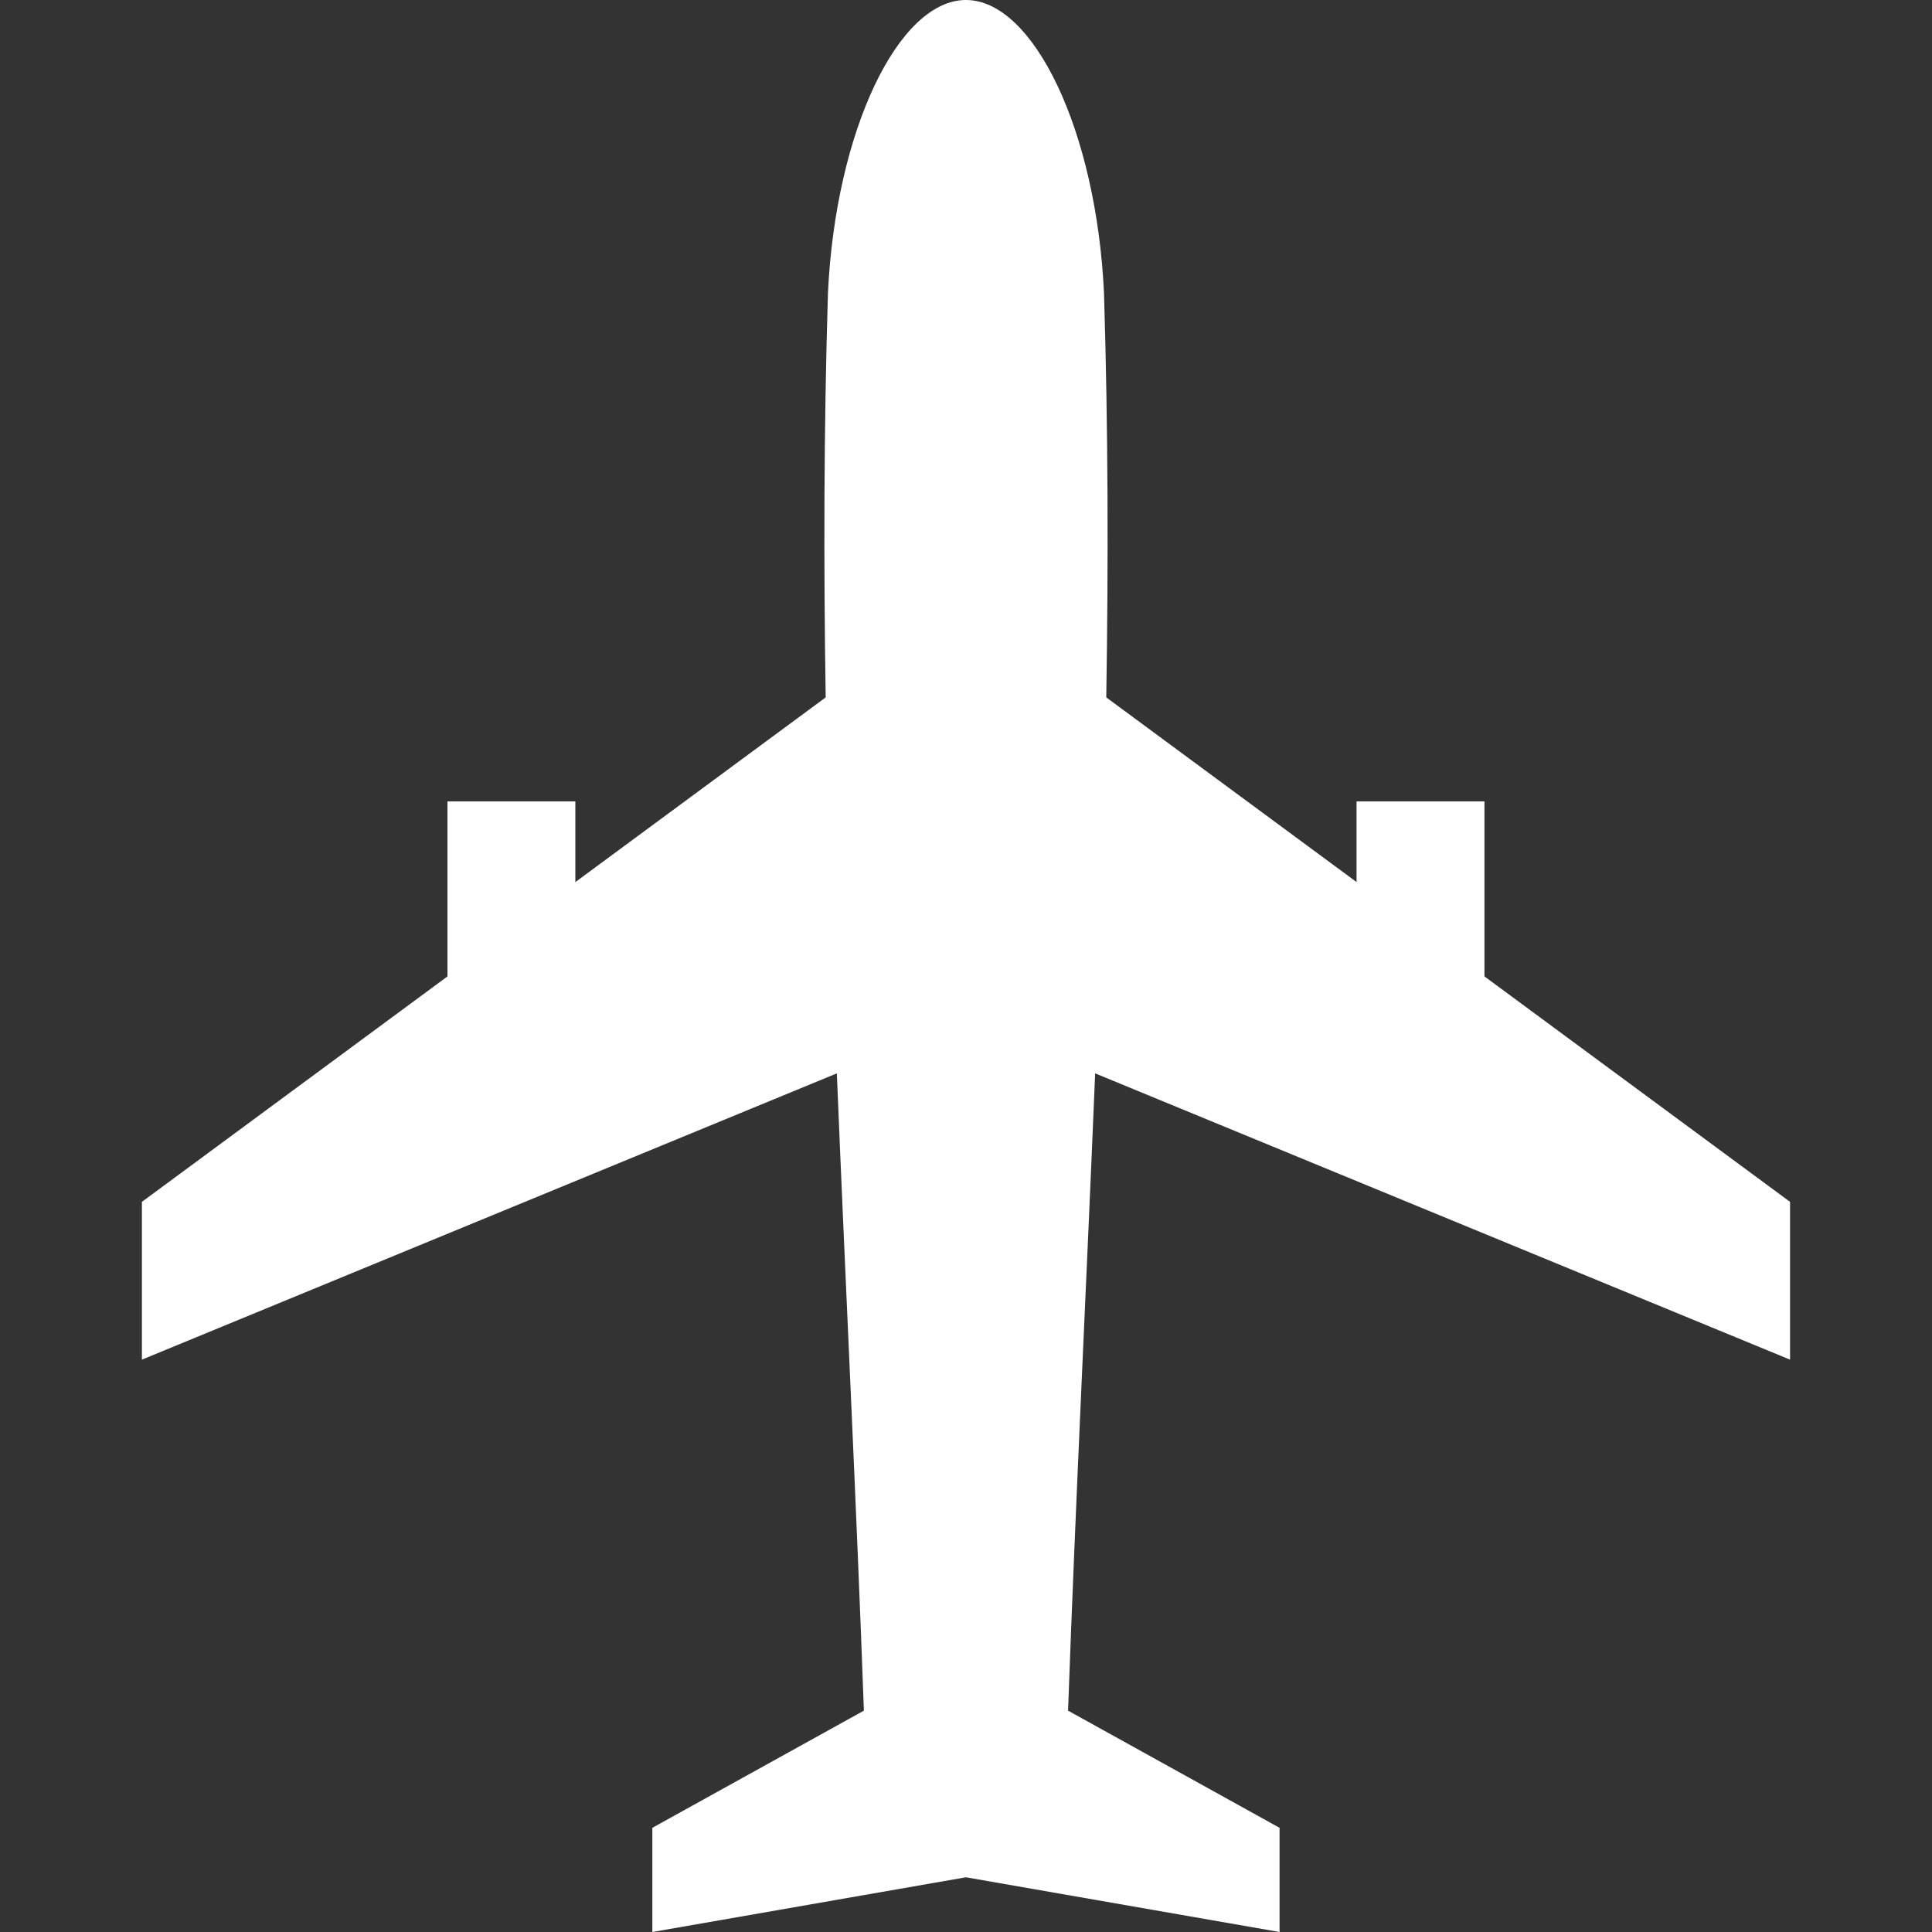 <svg width="40" height="40" viewBox="0 0 40 40" fill="none" xmlns="http://www.w3.org/2000/svg">
<rect x="0" y="0" width="40" height="40" fill="#333333" stroke="none"/>
<path d="M37.061 28.15V24.883L22.904 14.439C22.948 11.687 22.944 8.903 22.857 6.064C22.699 2.71 21.4 0 19.999 0C18.599 0 17.3 2.71 17.142 6.064C17.055 8.903 17.052 11.687 17.095 14.439L2.938 24.883V28.15L17.326 22.223C17.506 26.64 17.727 31.016 17.886 35.417L13.506 37.843V40L19.999 38.867L26.492 40V37.843L22.113 35.417C22.271 31.016 22.492 26.64 22.674 22.223L37.061 28.15Z" fill="white"/>
<path d="M11.912 16.592H9.264V21.038H11.912V16.592Z" fill="white"/>
<path d="M30.734 16.592H28.086V21.038H30.734V16.592Z" fill="white"/>
</svg>
